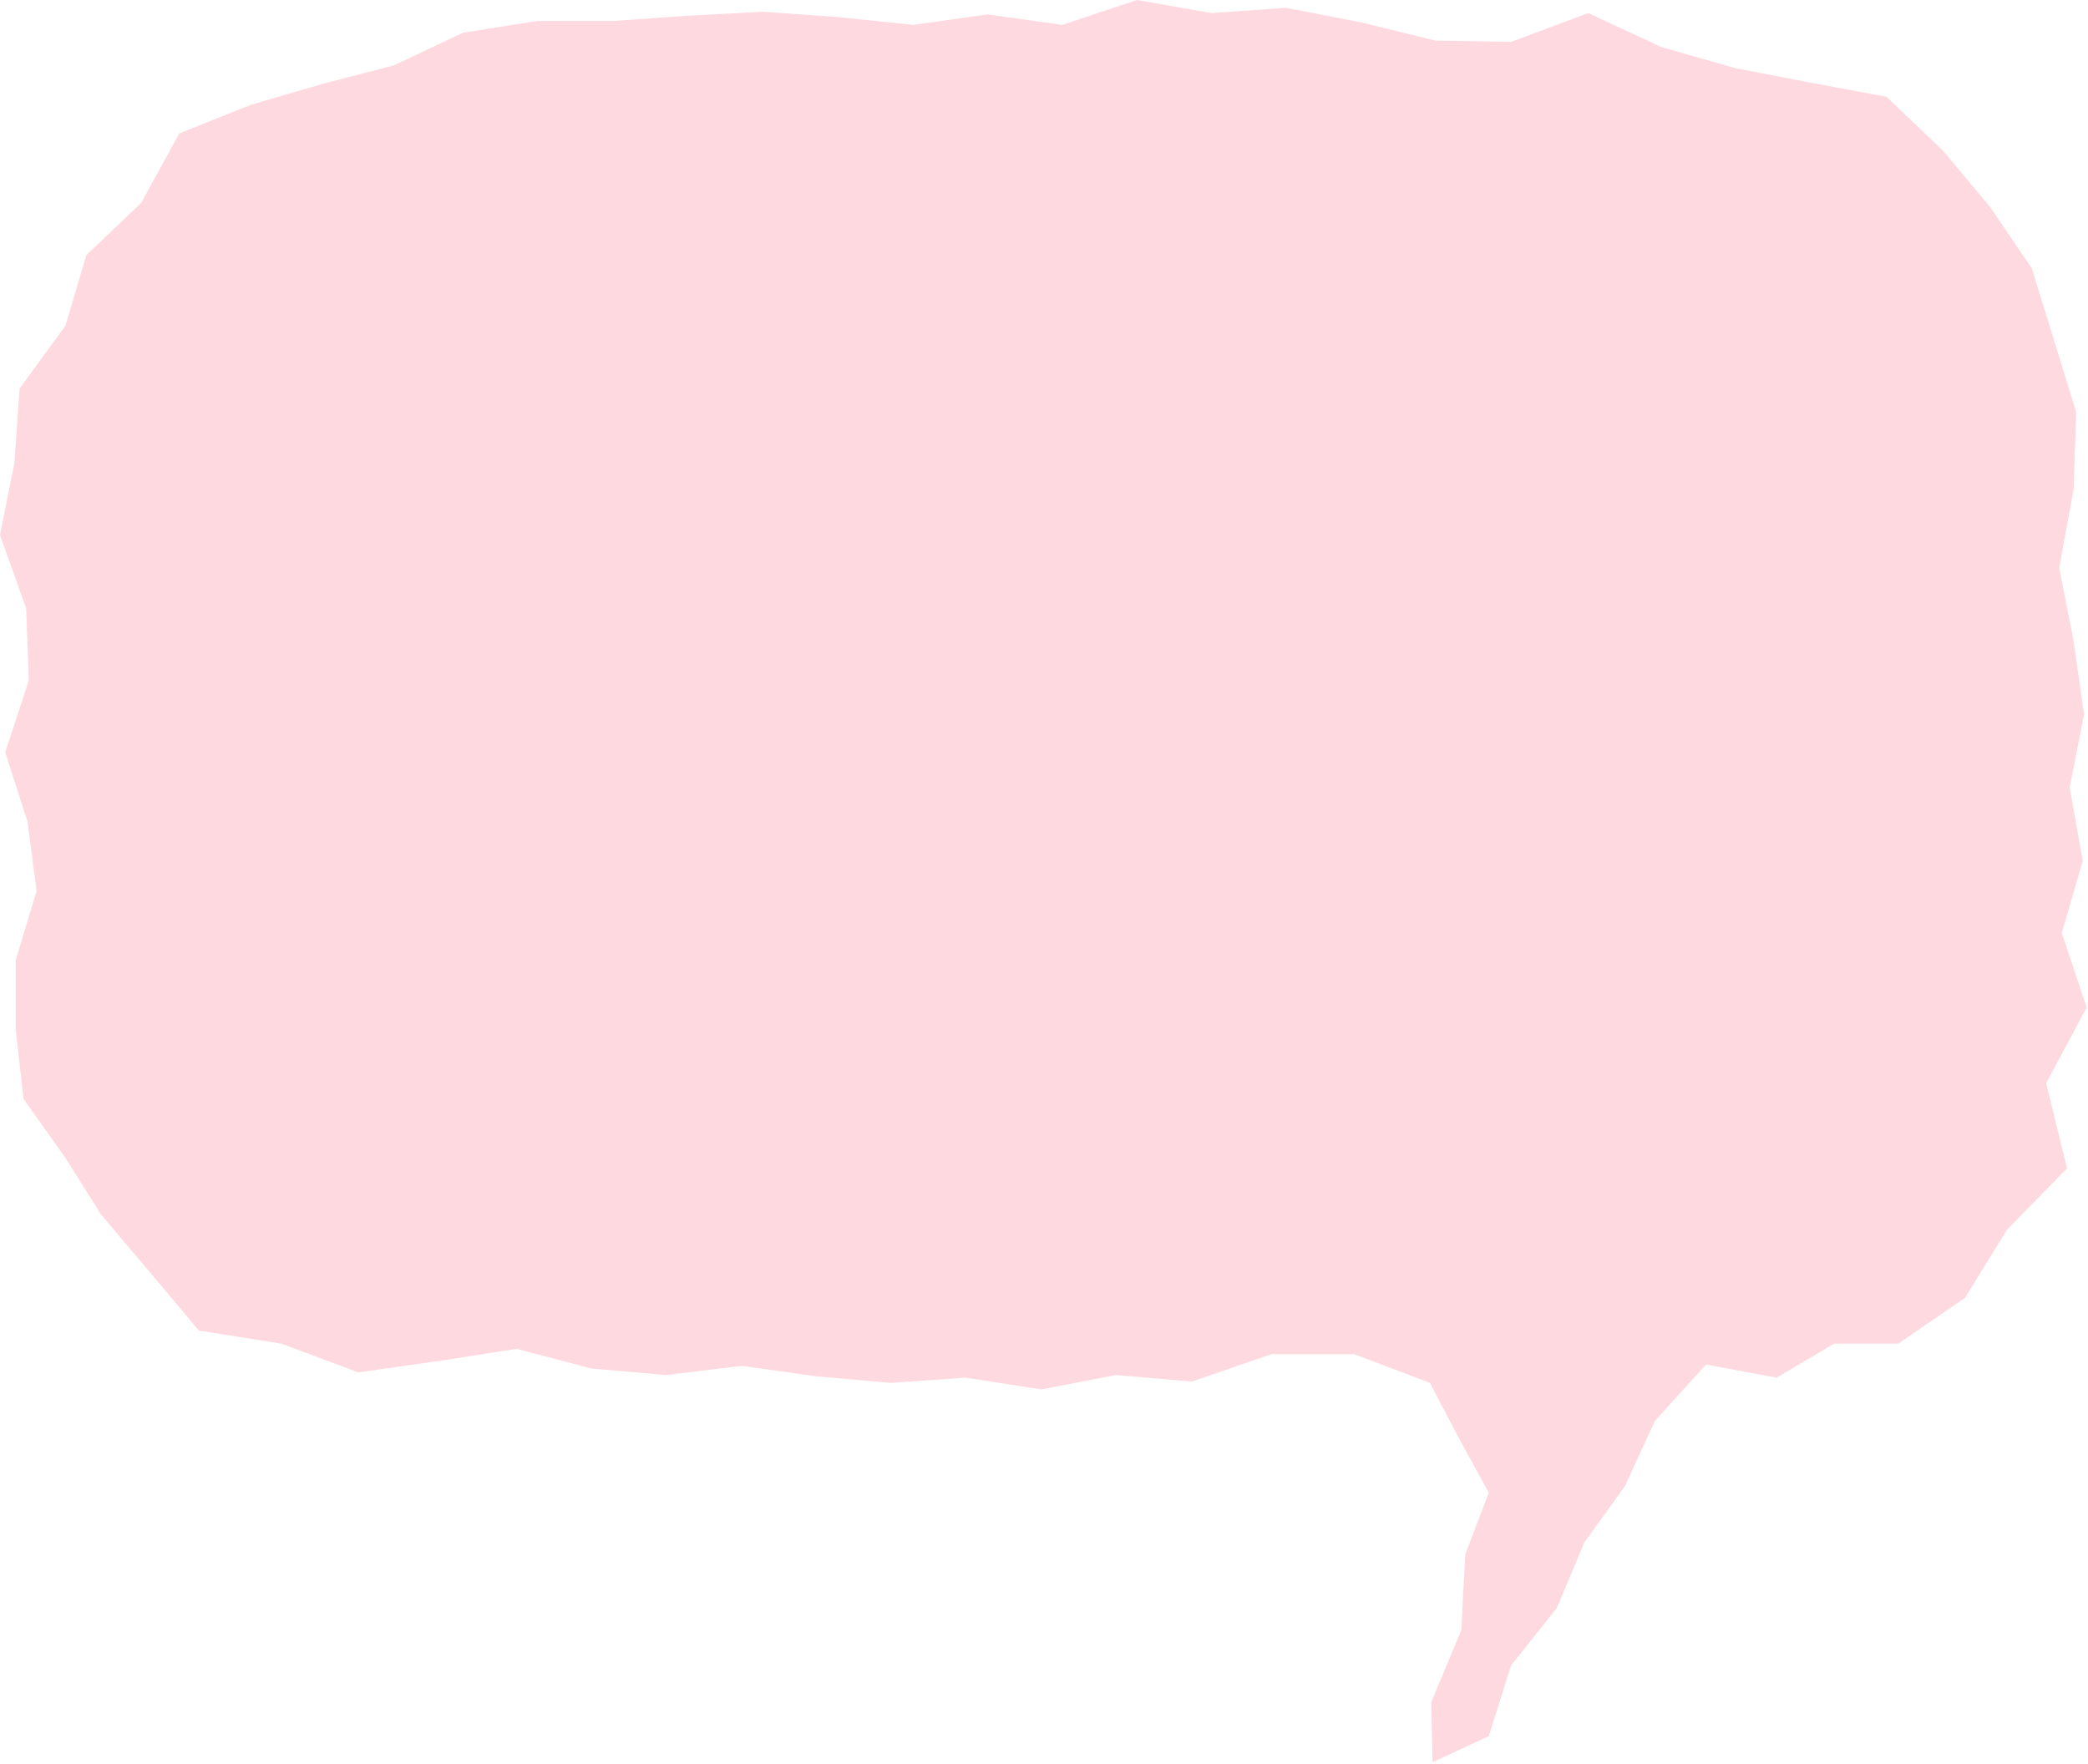 <svg version="1.1" xmlns="http://www.w3.org/2000/svg" xmlns:xlink="http://www.w3.org/1999/xlink" width="159.6" height="134.8" viewBox="0 0 159.6 134.8"><path d="m86.9 0-5.7 1.9-5.7-.8-5.7.8-5.8-.6-5.7-.4-5.7.3-5.7.4h-5.8l-5.7.9L30.1 5l-5.4 1.4L19.2 8l-5.5 2.2-2.9 5.3-4.2 4L5 24.9l-3.5 4.8-.4 5.7L0 40.9l2 5.6.2 5.5-1.8 5.5 1.7 5.3.7 5.3-1.6 5.3v5.3l.6 5.3L5 88.5l2.7 4.3 3.3 3.9 4.2 5 6.3 1 5.9 2.2 6.3-.9 5.8-.9 5.7 1.5 5.7.5 5.8-.7 5.7.8 5.7.5 5.7-.4 5.8.9 5.7-1.1 5.8.5 6.1-2.1h6.3l5.8 2.2 2.2 4.2 2.3 4.2-1.8 4.7-.3 5.8-2.3 5.5.1 4.6 4.3-2 1.7-5.4 3.5-4.4 2.1-5 3.1-4.3 2.3-5 3.9-4.3 5.4 1 4.4-2.6h4.9l5.1-3.5 3.2-5.2 4.6-4.7-1.6-6.5 3.1-5.8-1.9-5.7 1.6-5.5-1-5.6 1.1-5.6-.8-5.6-1.1-5.6 1.1-6 .2-5.9L157 26l-1.7-5.5-3.2-4.7-3.6-4.3-4.3-4.1-5.9-1.1-5.7-1.1-5.6-1.6-5.6-2.6-5.9 2.2-5.8-.1-5.7-1.4L98.3.6l-5.7.4-5.7-1z" style="fill:#ffd9e0"/></svg>